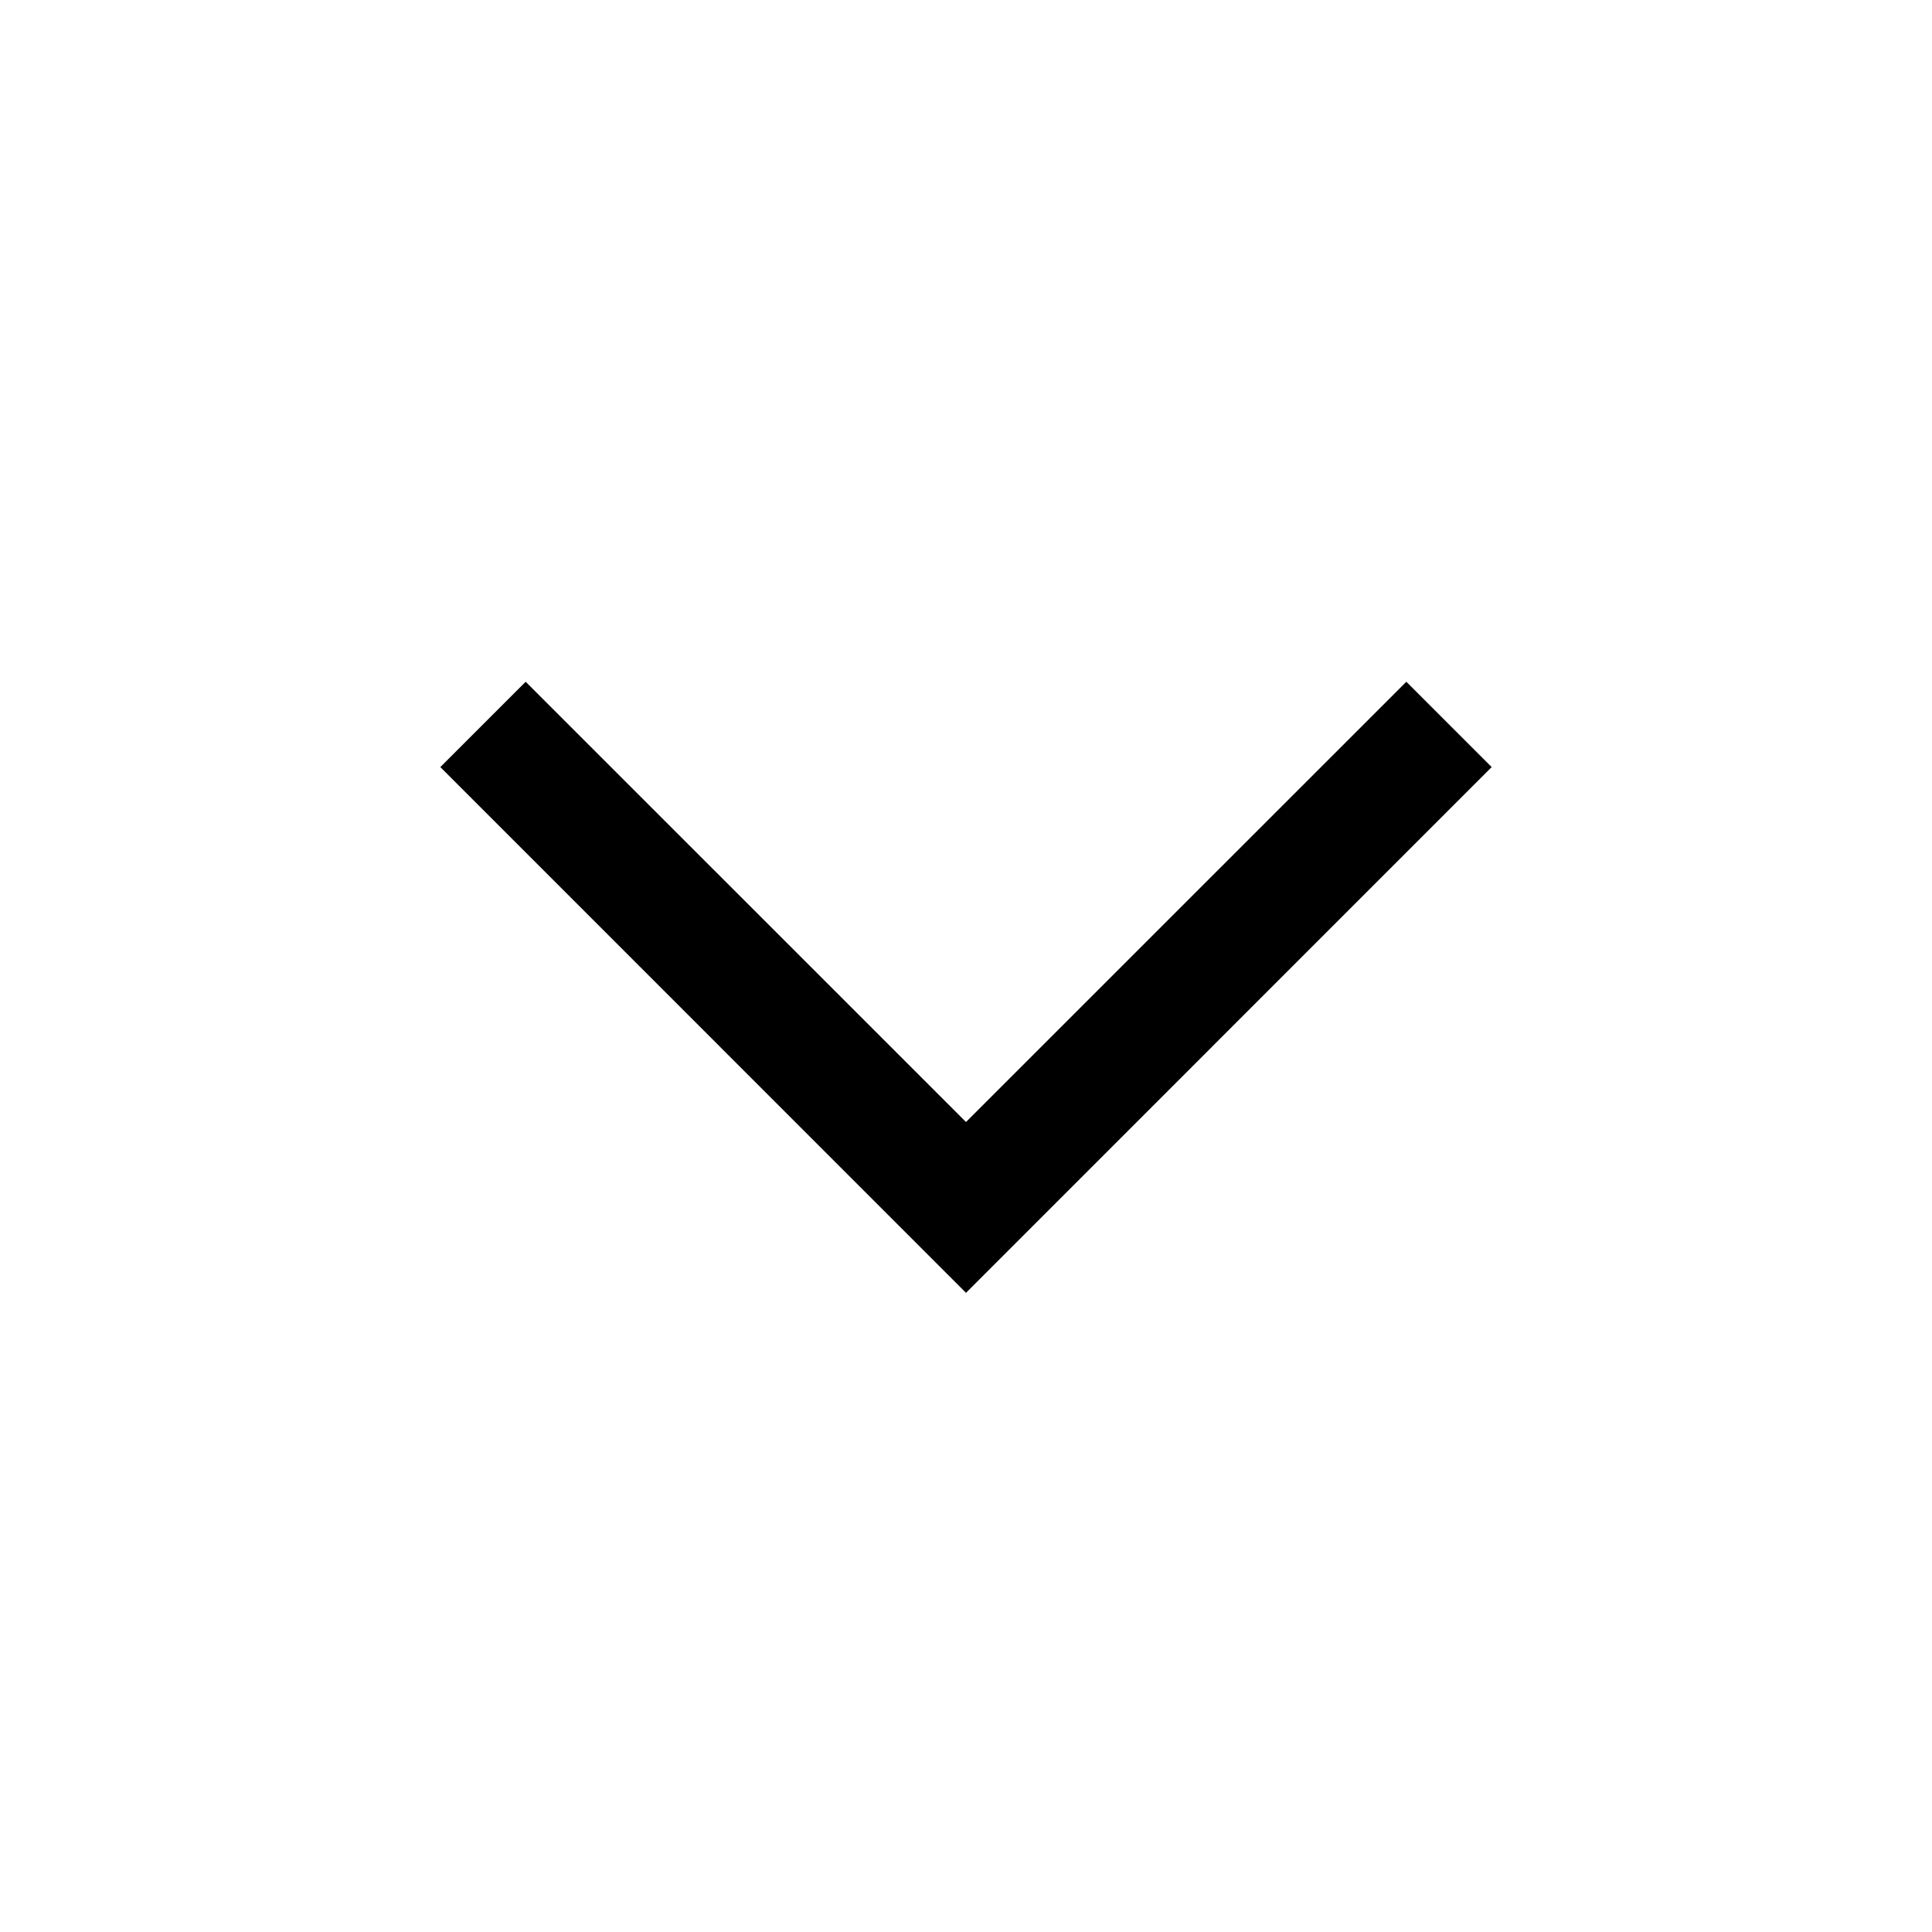 <svg width="24" height="24" viewBox="0 0 24 24" fill="none" xmlns="http://www.w3.org/2000/svg">
<path fill-rule="evenodd" clip-rule="evenodd" d="M18.53 9.529L12 16.06L5.47 9.529L6.53 8.469L12 13.938L17.47 8.469L18.53 9.529Z" fill="black"/>
</svg>
